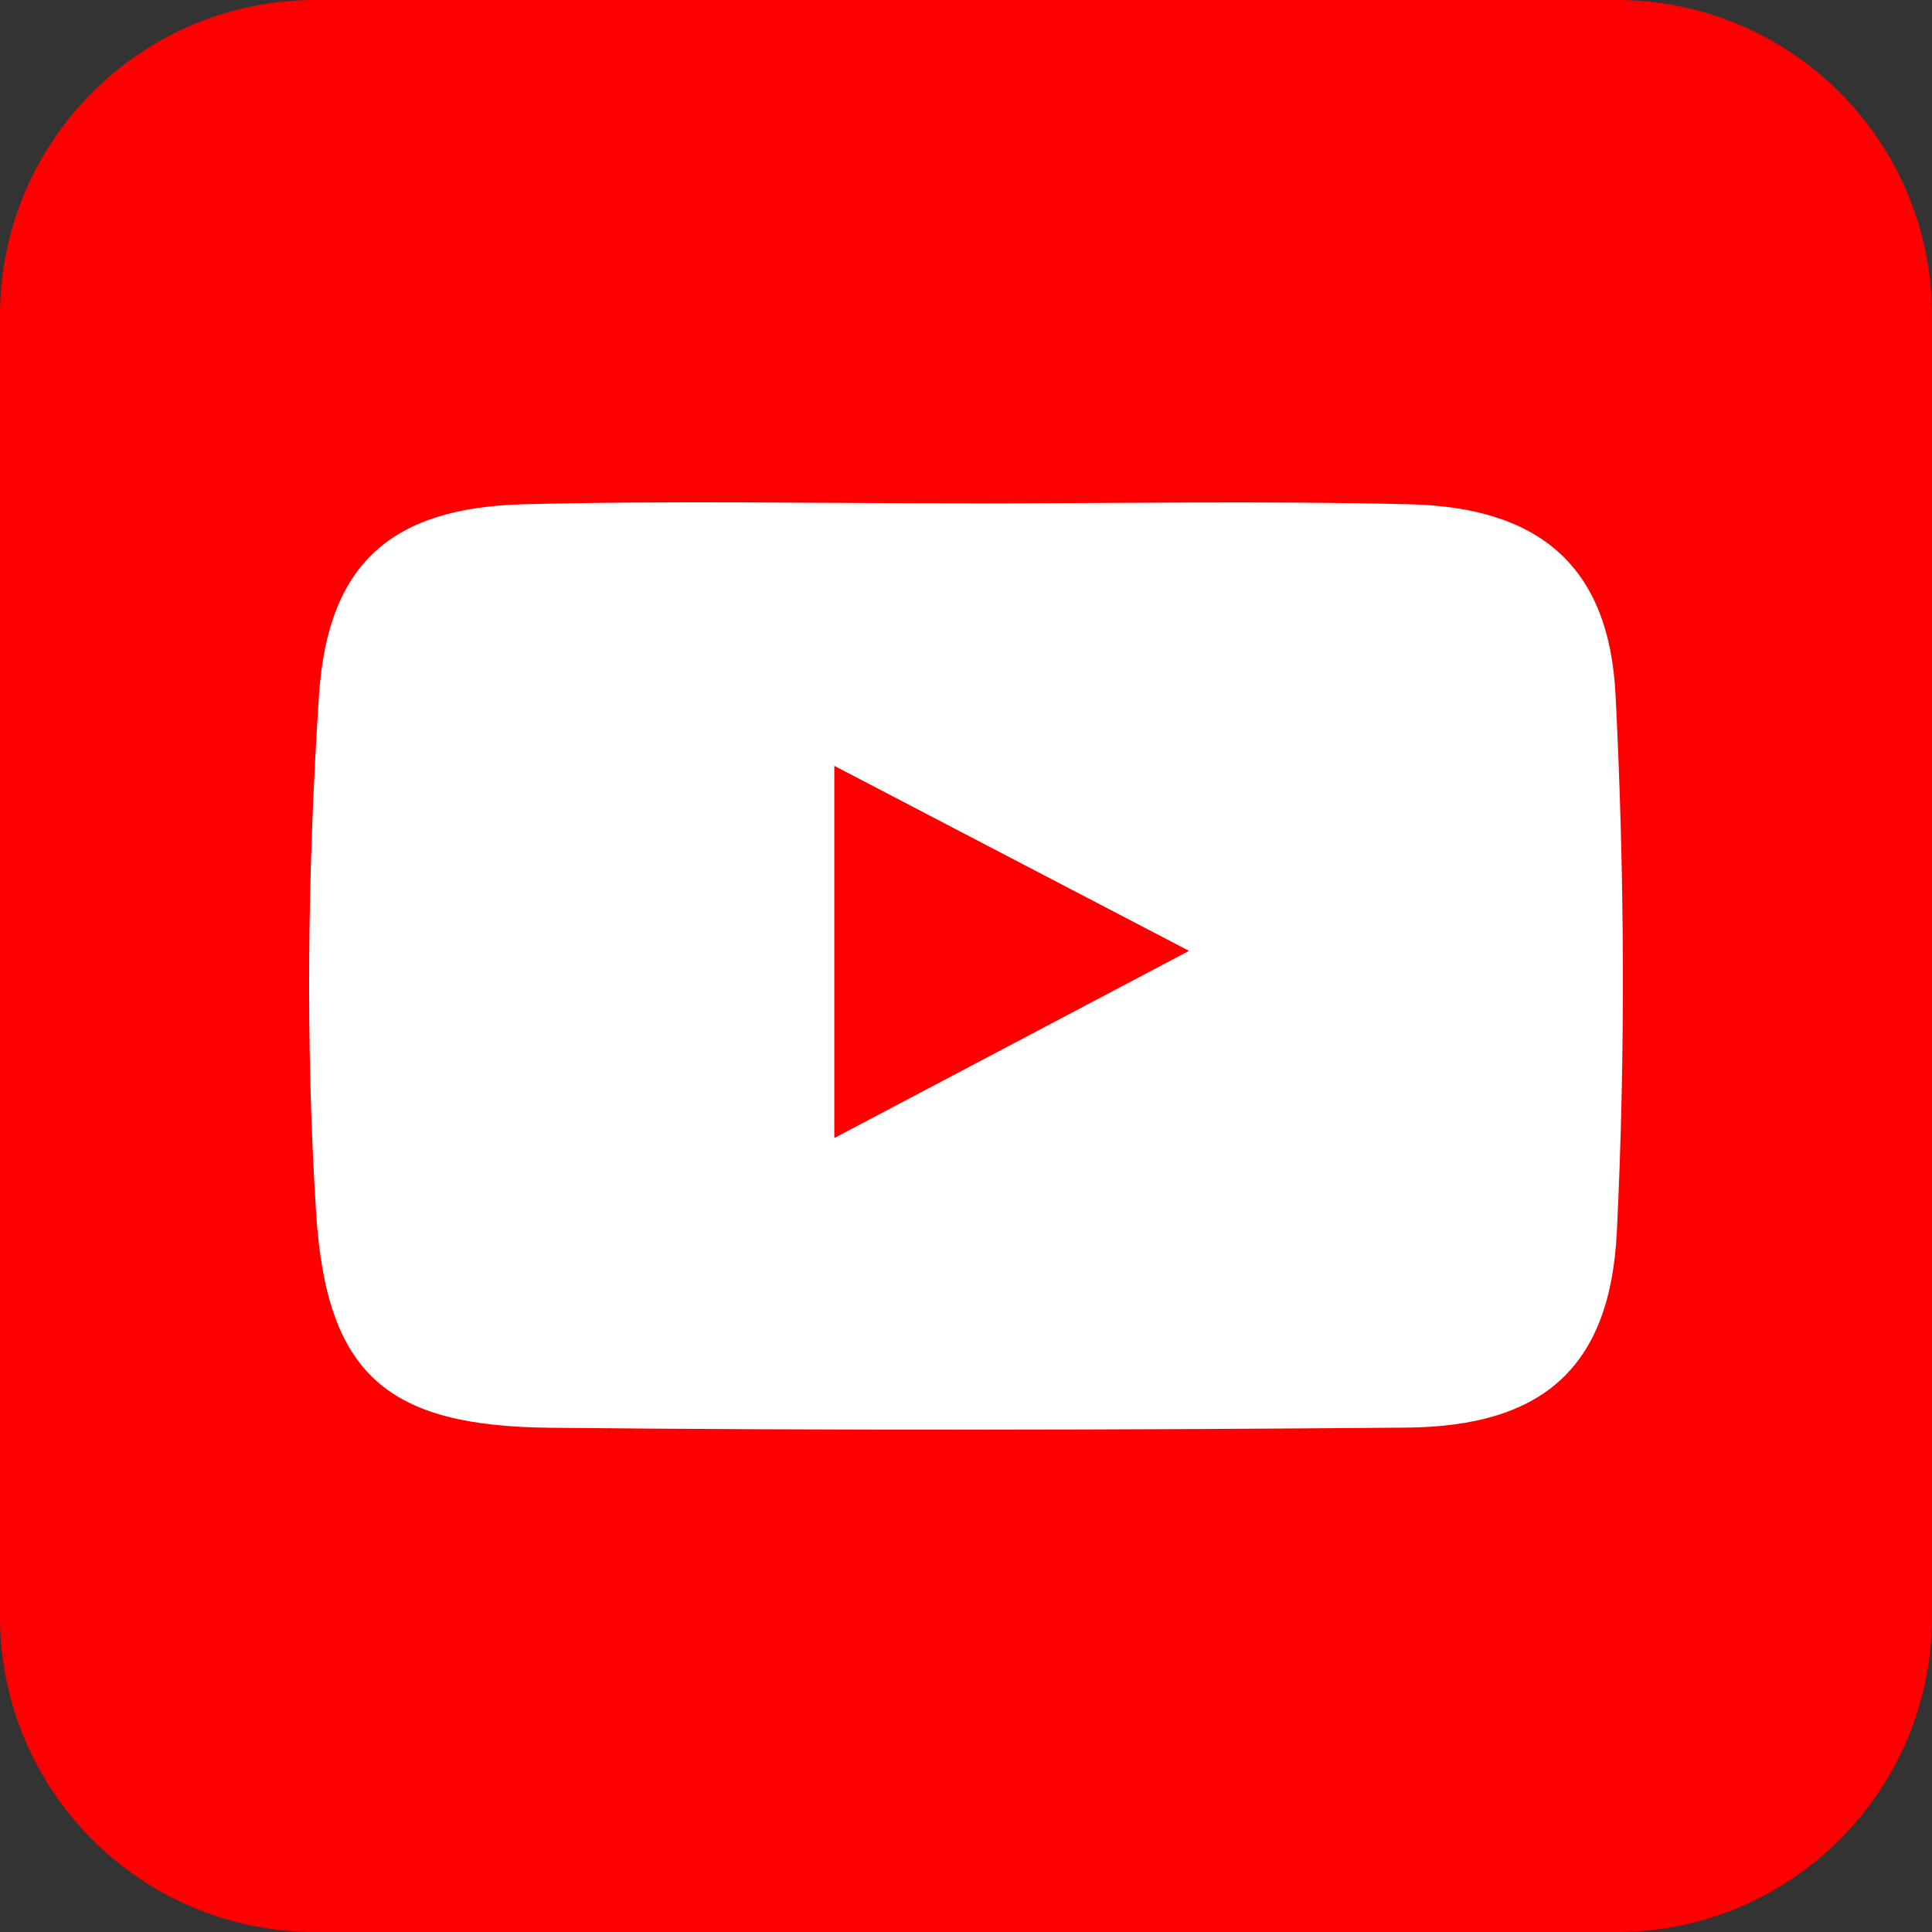 <svg width="25" height="25" viewBox="0 0 25 25" fill="none" xmlns="http://www.w3.org/2000/svg">
<rect x="0" y="0" width="25" height="25" fill="#333333" stroke="none"/>
<path d="M20.92 0H4.08C1.827 0 0 1.827 0 4.08V20.92C0 23.173 1.827 25 4.08 25H20.92C23.173 25 25 23.173 25 20.92V4.08C25 1.827 23.173 0 20.92 0Z" fill="#FF0000"/>
<path d="M12.569 6.514C14.458 6.514 16.348 6.479 18.237 6.525C19.917 6.564 20.821 7.322 20.905 8.989C21.022 11.3 21.035 13.627 20.922 15.939C20.836 17.707 19.952 18.457 18.204 18.473C14.508 18.505 10.812 18.512 7.115 18.475C5.025 18.454 4.227 17.803 4.091 15.702C3.949 13.477 3.982 11.228 4.127 9.003C4.241 7.27 5.086 6.569 6.777 6.525C8.707 6.476 10.638 6.514 12.569 6.513V6.514ZM10.796 14.726C12.375 13.893 13.796 13.143 15.386 12.304C13.768 11.461 12.337 10.714 10.796 9.91V14.726Z" fill="white"/>
</svg>
